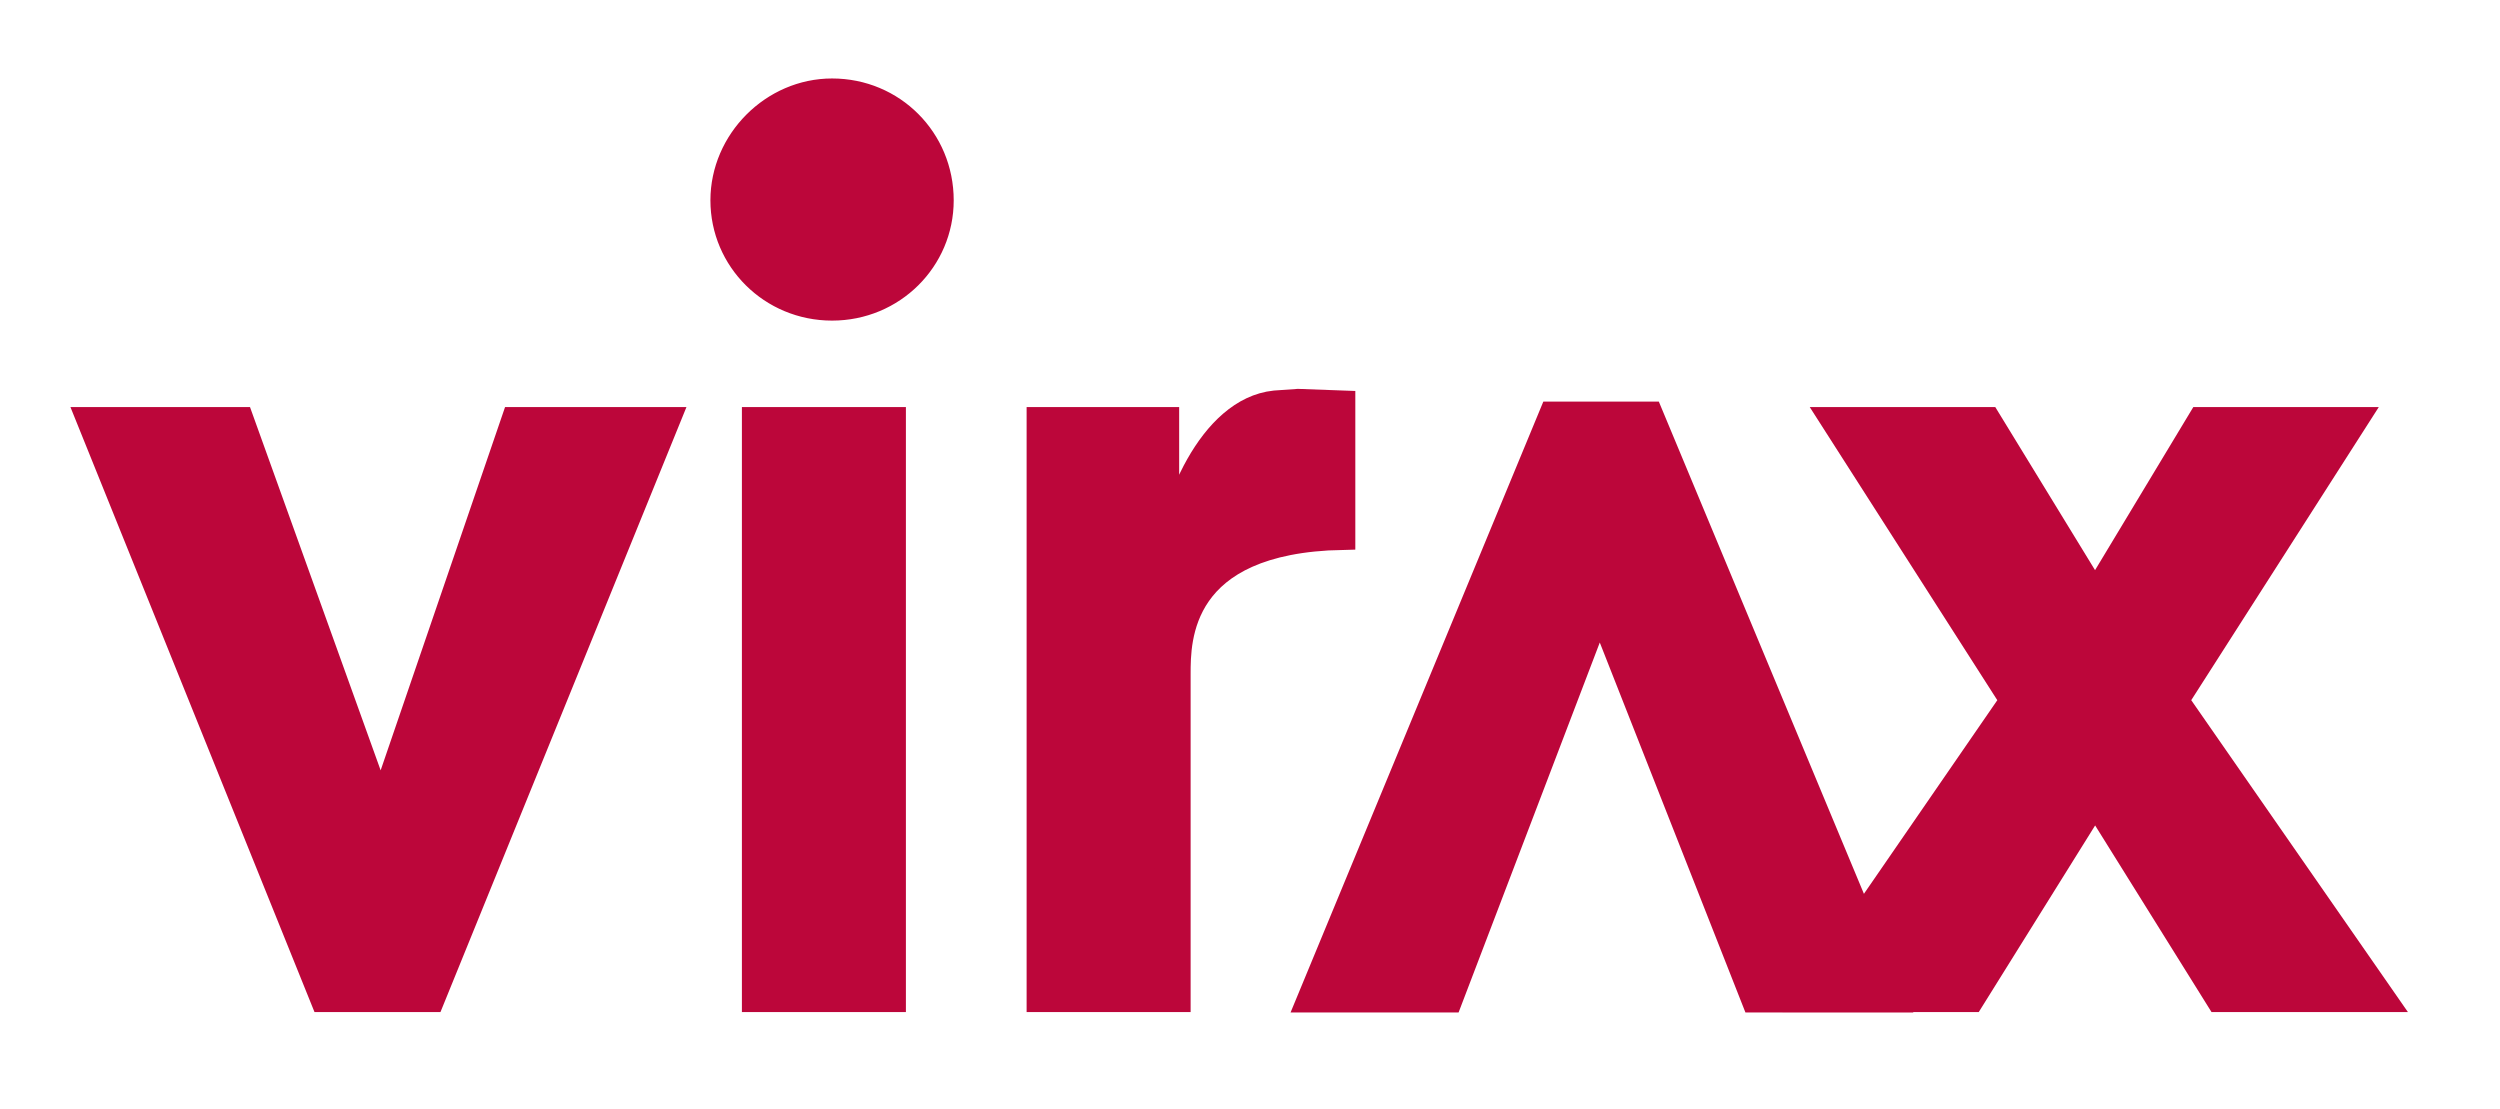 <?xml version="1.0" encoding="UTF-8"?>
<svg id="Layer_1" xmlns="http://www.w3.org/2000/svg" version="1.1" viewBox="0 0 2160 957.8">
  <!-- Generator: Adobe Illustrator 29.6.1, SVG Export Plug-In . SVG Version: 2.1.1 Build 9)  -->
  <defs>
    <style>
      .st0 {
        stroke-width: 22.2px;
      }

      .st0, .st1, .st2 {
        fill: #bc063a;
        fill-rule: evenodd;
        stroke: #bc063a;
        stroke-miterlimit: 33.9;
      }

      .st1 {
        stroke-width: 11px;
      }

      .st2 {
        stroke-width: 43px;
      }
    </style>
  </defs>
  <path class="st0" d="M77.3,362.8h130.9l119.5,332.3h2.8l113.8-332.3h132.3l-203.5,500.5h-93.9L77.3,362.8h0ZM652.1,362.8h119.5v500.5h-119.5v-500.5h0ZM898.2,362.8h109.5v128.3c4.3-52.8,38.4-136.9,93.9-142.6l19.9-1.4,38.4,1.4v115.5c-142.3,2.9-142.3,88.4-142.3,118.4v280.9h-119.5v-500.5h0Z"/>
  <path class="st2" d="M1382,495.4l-136.6,357.9h-98.2l200.6-484.8h71.1l202,484.8h-98.2l-140.9-357.9h0Z"/>
  <path class="st0" d="M1739,605.2l-155.1-242.4h133.8l92.5,151.2,91.1-151.2h133.7l-155.1,242.4,179.3,258.1h-142.3l-106.7-171.1-106.7,171.1h-142.3l177.8-258.1h0Z"/>
  <path class="st1" d="M818.5,173.1c0,54.2-44.1,98.4-99.6,98.4s-99.6-44.2-99.6-98.4,45.5-99.8,99.6-99.8c55.5,0,99.6,44.2,99.6,99.8Z"/>
</svg>